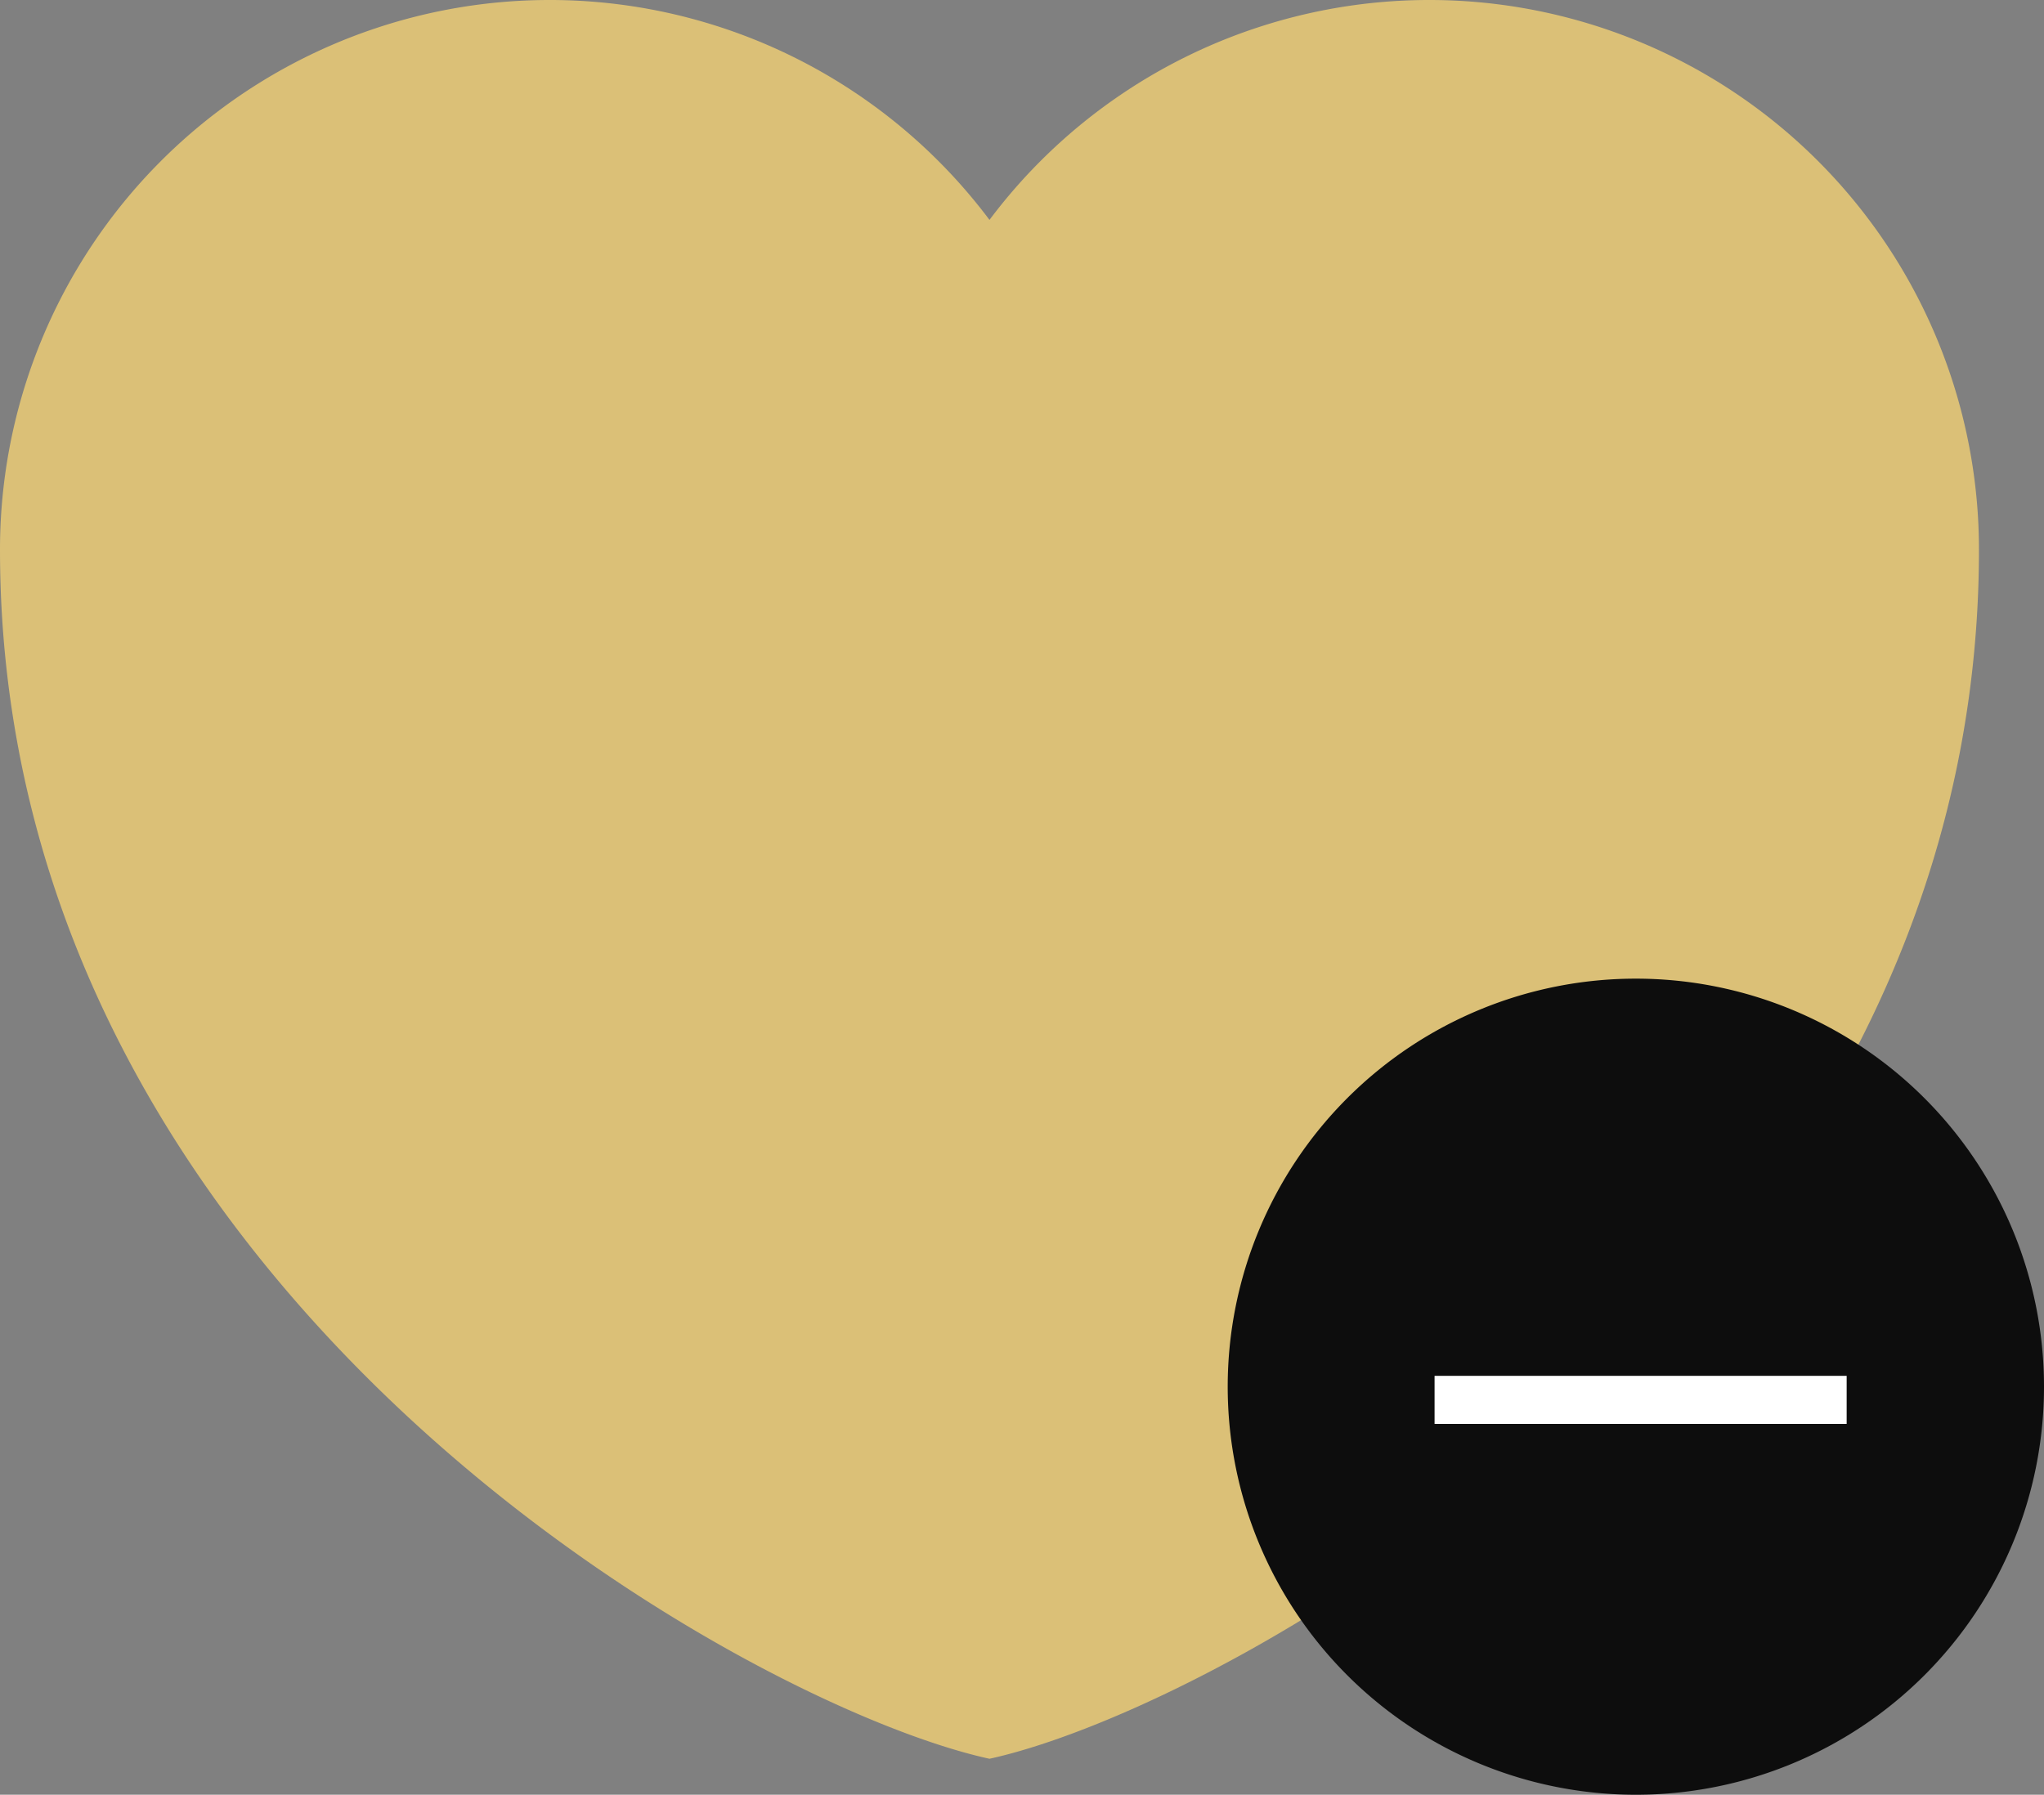 <svg xmlns="http://www.w3.org/2000/svg" width="21.244" height="18.658" viewBox="0 0 21.244 18.658">
    <rect x="0" y="0" width="21.244" height="18.658" fill="#808080" stroke="none"/>
    <g data-name="Grupo 9620">
        <path d="M14.784 24.283C12.264 23.734 4.5 19.438 4.5 11.713a5.713 5.713 0 0 1 10.284-3.428 5.713 5.713 0 0 1 10.284 3.428c0 7.725-7.768 12.021-10.284 12.57z" transform="translate(-4.5 -5.999)" style="fill:#dbc077;fill-rule:evenodd"/>
        <g data-name="Grupo 9549">
            <g data-name="Grupo 19">
                <g data-name="Grupo 6330">
                    <g data-name="Grupo 6329">
                        <g data-name="Grupo 20">
                            <path data-name="Línea 2" transform="translate(16.643 13.082)" style="fill:none" d="M0 2.939V0"/>
                            <path data-name="Línea 3" transform="rotate(90 1.78 16.332)" style="fill:none" d="M0 2.939V0"/>
                        </g>
                    </g>
                </g>
            </g>
            <path data-name="Trazado 13574" d="M4.242 0A4.242 4.242 0 1 1 0 4.242 4.242 4.242 0 0 1 4.242 0z" transform="translate(12.76 10.174)" style="fill:#0d0d0d"/>
            <g data-name="Grupo 9399">
                <g data-name="Grupo 6330">
                    <g data-name="Grupo 6329">
                        <g data-name="Grupo 20">
                            <path data-name="Línea 3" transform="rotate(90 2.32 16.873)" style="stroke:#fff;stroke-width:.5px;fill:none" d="M0 4.283V0"/>
                        </g>
                    </g>
                </g>
            </g>
        </g>
    </g>
</svg>
